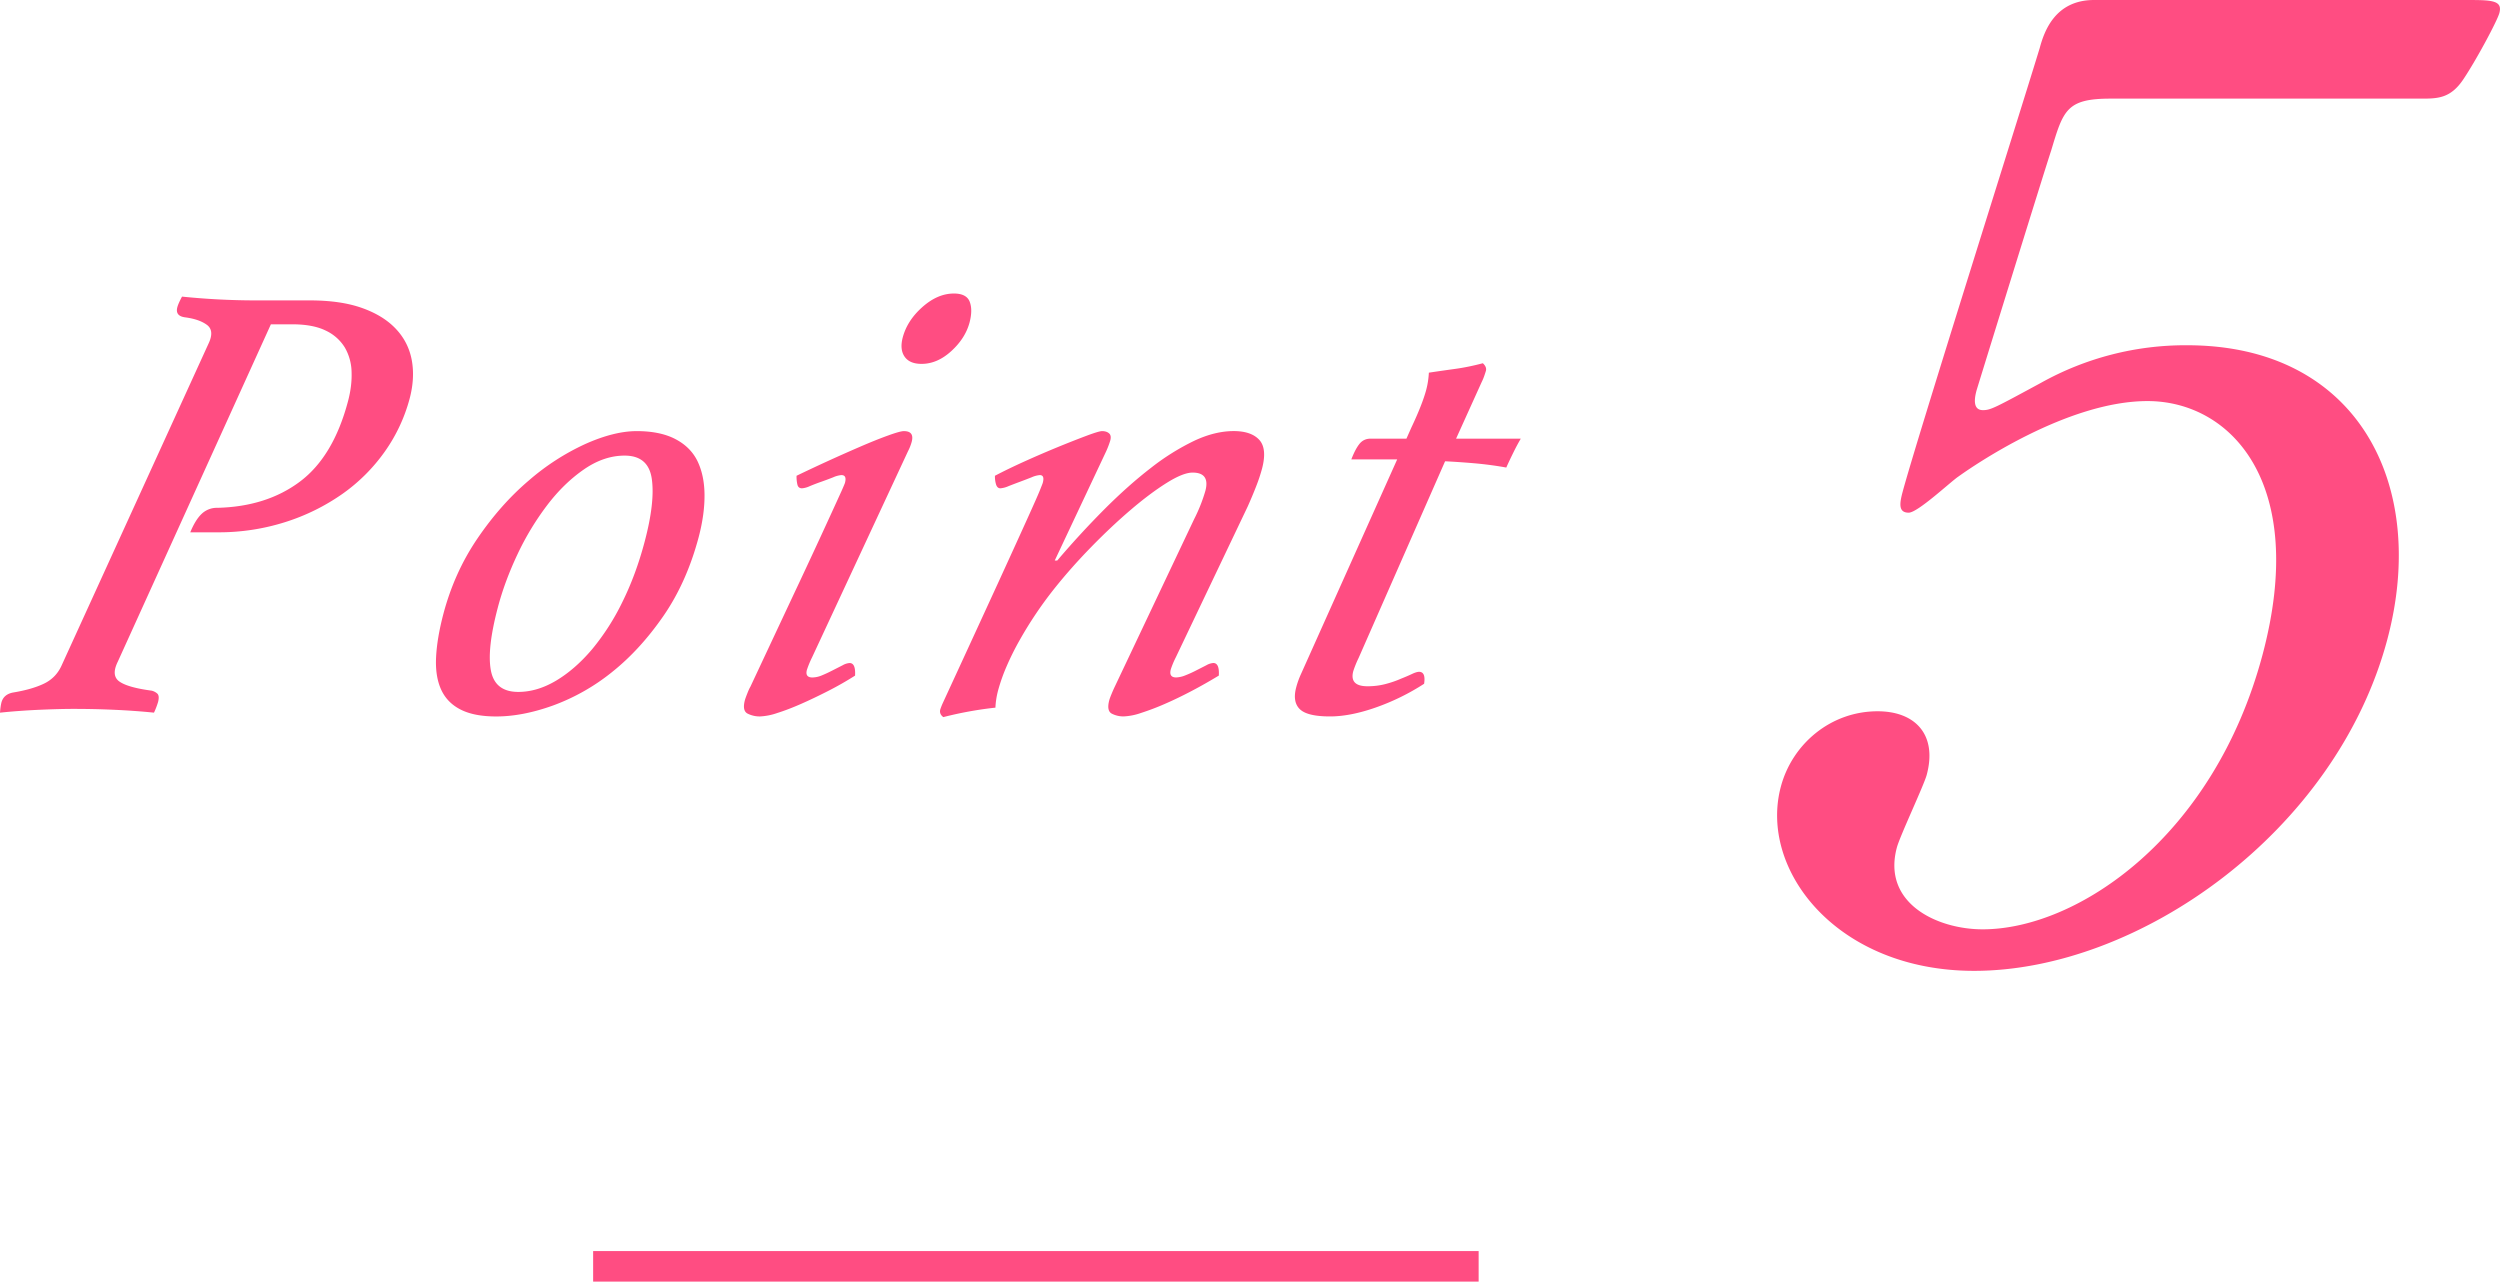 <svg xmlns="http://www.w3.org/2000/svg" width="81.874" height="41.972"><switch><g><path fill="none" stroke="#FF4D82" stroke-miterlimit="10" d="M19.425 41.472h29"/><path d="M8.872 10.62L3.856 21.673c-.148.302-.13.518.056.648.185.13.536.229 1.054.298a.422.422 0 01.182.093c.055.048.064.141.029.277a2.47 2.47 0 01-.134.35 23.075 23.075 0 00-1.293-.093c-.462-.021-.911-.03-1.351-.03-.288 0-.664.01-1.129.03-.465.022-.888.053-1.27.094.005-.068.011-.13.019-.186.008-.055.017-.103.027-.144.047-.179.172-.288.375-.329.416-.068.753-.165 1.013-.289.259-.123.45-.315.573-.575l4.829-10.579c.127-.274.107-.474-.058-.597-.167-.124-.403-.206-.708-.247-.226-.027-.313-.138-.263-.33.021-.082.073-.198.154-.35a23.884 23.884 0 002.375.124h1.812c.672 0 1.24.082 1.705.247.464.164.833.391 1.106.679.274.288.449.628.524 1.019.074.391.053.813-.066 1.266a5.405 5.405 0 01-.807 1.729 5.762 5.762 0 01-1.385 1.389 6.85 6.85 0 01-1.87.927 7.197 7.197 0 01-2.24.339h-.884c.113-.274.238-.477.376-.607a.72.72 0 01.515-.195c1.077-.027 1.979-.315 2.708-.864.728-.549 1.251-1.427 1.569-2.634.087-.33.126-.646.115-.947a1.66 1.66 0 00-.22-.803 1.448 1.448 0 00-.626-.556c-.279-.137-.645-.206-1.098-.206h-.698zm11.981 3.499c.508 0 .928.086 1.26.258s.574.411.727.72c.15.31.229.676.233 1.102.004.425-.059.885-.188 1.379-.261.987-.646 1.853-1.157 2.593-.512.741-1.075 1.355-1.689 1.843a6.811 6.811 0 01-1.925 1.09c-.667.24-1.288.36-1.864.36-.48 0-.869-.075-1.165-.226-.297-.151-.51-.371-.64-.659s-.185-.642-.163-1.06c.021-.419.101-.889.238-1.41.239-.905.61-1.729 1.114-2.47s1.062-1.372 1.674-1.894a7.746 7.746 0 011.86-1.204c.629-.281 1.191-.422 1.685-.422zm-3.879 8.541c.412 0 .825-.123 1.24-.37.414-.247.807-.59 1.178-1.028a7.69 7.69 0 00.995-1.555c.295-.597.536-1.252.725-1.966.229-.864.307-1.55.234-2.058s-.368-.762-.89-.762c-.453 0-.897.151-1.334.453s-.838.692-1.204 1.173a8.981 8.981 0 00-.97 1.605c-.278.59-.495 1.173-.646 1.75-.239.905-.314 1.591-.225 2.058s.389.7.897.7zm9.621-1.132a3.225 3.225 0 00-.17.412c-.043.164.017.247.182.247a.831.831 0 00.317-.072c.116-.048.233-.103.352-.165l.322-.164a.538.538 0 01.225-.072c.137 0 .196.138.18.412-.28.178-.575.347-.884.504-.31.158-.604.299-.884.422s-.539.223-.778.298a1.996 1.996 0 01-.564.113.878.878 0 01-.408-.092c-.122-.062-.151-.21-.09-.442.011-.041.037-.113.078-.217.04-.103.073-.175.099-.216.688-1.468 1.236-2.638 1.646-3.509a265.739 265.739 0 001.345-2.913c.066-.15.104-.239.111-.267.043-.165.004-.248-.119-.248a.843.843 0 00-.267.072c-.123.049-.252.097-.388.145a6.955 6.955 0 00-.378.144.744.744 0 01-.256.072c-.082 0-.133-.041-.152-.124a1.134 1.134 0 01-.027-.287 55.225 55.225 0 012.072-.947c.349-.151.655-.274.921-.37.265-.096.439-.145.521-.145.233 0 .318.117.257.35a1.56 1.56 0 01-.122.31l-3.141 6.749zm3.586-9.611c-.261 0-.446-.078-.555-.236-.11-.158-.13-.367-.062-.628.098-.37.312-.703.645-.998s.675-.442 1.032-.442c.273 0 .446.089.516.268.069.178.068.404-.004.679-.091.343-.289.655-.597.937s-.633.42-.975.42zm8.927 5.084a5.28 5.28 0 00.368-.927c.104-.397-.035-.597-.419-.597-.206 0-.49.113-.852.34s-.755.521-1.18.885c-.426.363-.859.772-1.301 1.225-.442.453-.848.913-1.218 1.379a12.818 12.818 0 00-1.1 1.636 8.927 8.927 0 00-.438.875 5.865 5.865 0 00-.283.802c-.05.192-.078.378-.085.556a12.19 12.19 0 00-1.707.31c-.092-.069-.125-.151-.1-.247.007-.027.029-.086.066-.176a2321.485 2321.485 0 001.833-3.983c.421-.919.738-1.615.952-2.089.214-.473.351-.781.409-.926s.092-.229.099-.257c.043-.165.011-.248-.099-.248a.843.843 0 00-.267.072c-.123.049-.249.097-.378.145s-.255.096-.378.144a.818.818 0 01-.266.072c-.068 0-.116-.041-.143-.124a.897.897 0 01-.037-.287c.287-.151.62-.312 1.001-.484a34.782 34.782 0 012.017-.833c.259-.096.422-.145.491-.145.096 0 .171.024.227.072.057.048.07.127.041.236a2.97 2.97 0 01-.133.35l-1.686 3.581h.082a29.262 29.262 0 011.553-1.688c.521-.521 1.027-.97 1.517-1.348a7.736 7.736 0 011.414-.885c.452-.213.885-.319 1.296-.319.383 0 .662.097.837.288.175.192.205.508.089.947a5.518 5.518 0 01-.192.576c-.086.22-.178.439-.276.658l-2.354 4.939a2.717 2.717 0 00-.164.392c-.048.179.011.268.175.268a.886.886 0 00.309-.072 3.65 3.65 0 00.361-.165l.322-.164a.543.543 0 01.224-.072c.138 0 .197.138.181.412-.294.178-.591.347-.89.504-.3.158-.592.299-.875.422a8.091 8.091 0 01-.783.298 1.978 1.978 0 01-.563.113.82.82 0 01-.397-.092c-.114-.062-.141-.21-.079-.442.011-.041.035-.106.072-.196.037-.089.071-.168.104-.236l2.603-5.495zm7.107-2.984c.247-.521.411-.939.495-1.256.047-.178.075-.363.085-.556.271-.041.557-.082.855-.123.3-.041.604-.104.913-.186.089.082.122.165.101.247a5.903 5.903 0 01-.054.165 1.72 1.72 0 01-.086.205l-.838 1.853h2.119a6.888 6.888 0 00-.242.453c-.088.178-.166.343-.233.493-.327-.06-.665-.105-1.014-.137-.349-.03-.679-.053-.99-.068l-2.831 6.439a3.389 3.389 0 00-.176.434c-.087.33.068.495.467.495.205 0 .4-.024.584-.072.185-.048.354-.106.51-.175.138-.055.258-.106.359-.154s.18-.072.235-.072c.15 0 .205.131.165.391a7.449 7.449 0 01-1.597.782c-.551.192-1.046.288-1.485.288-.494 0-.823-.078-.987-.237-.163-.158-.204-.395-.121-.711a2.69 2.69 0 01.155-.434l3.153-7.035h-1.502c.087-.227.176-.396.268-.51s.213-.17.363-.17h1.174l.155-.349zM69.118 3.23c-1.444 0-1.547.383-1.943 1.7-.213.638-2.436 7.821-2.446 7.864-.092.341-.086.638.212.638.255 0 .404-.085 1.896-.892a9.696 9.696 0 014.792-1.233c5.567 0 7.918 4.548 6.551 9.649-1.686 6.291-8.132 10.839-13.528 10.839-4.505 0-7.058-3.315-6.329-6.035.376-1.403 1.638-2.466 3.168-2.466 1.232 0 1.962.765 1.608 2.083-.091.34-.875 1.997-.978 2.38-.489 1.828 1.323 2.678 2.81 2.678 3.104 0 7.565-3.018 9.16-8.969 1.516-5.653-1.04-8.331-3.76-8.331-2.635 0-5.711 2.125-6.185 2.465-.258.17-1.339 1.19-1.637 1.19-.34 0-.302-.297-.199-.68.455-1.701 3.79-12.242 4.49-14.537.148-.552.507-1.573 1.781-1.573h12.154c.85 0 1.232 0 1.119.425-.068.255-.75 1.53-1.177 2.167-.425.638-.85.638-1.402.638H69.118z" fill="#FF4D82"/></g></switch></svg>